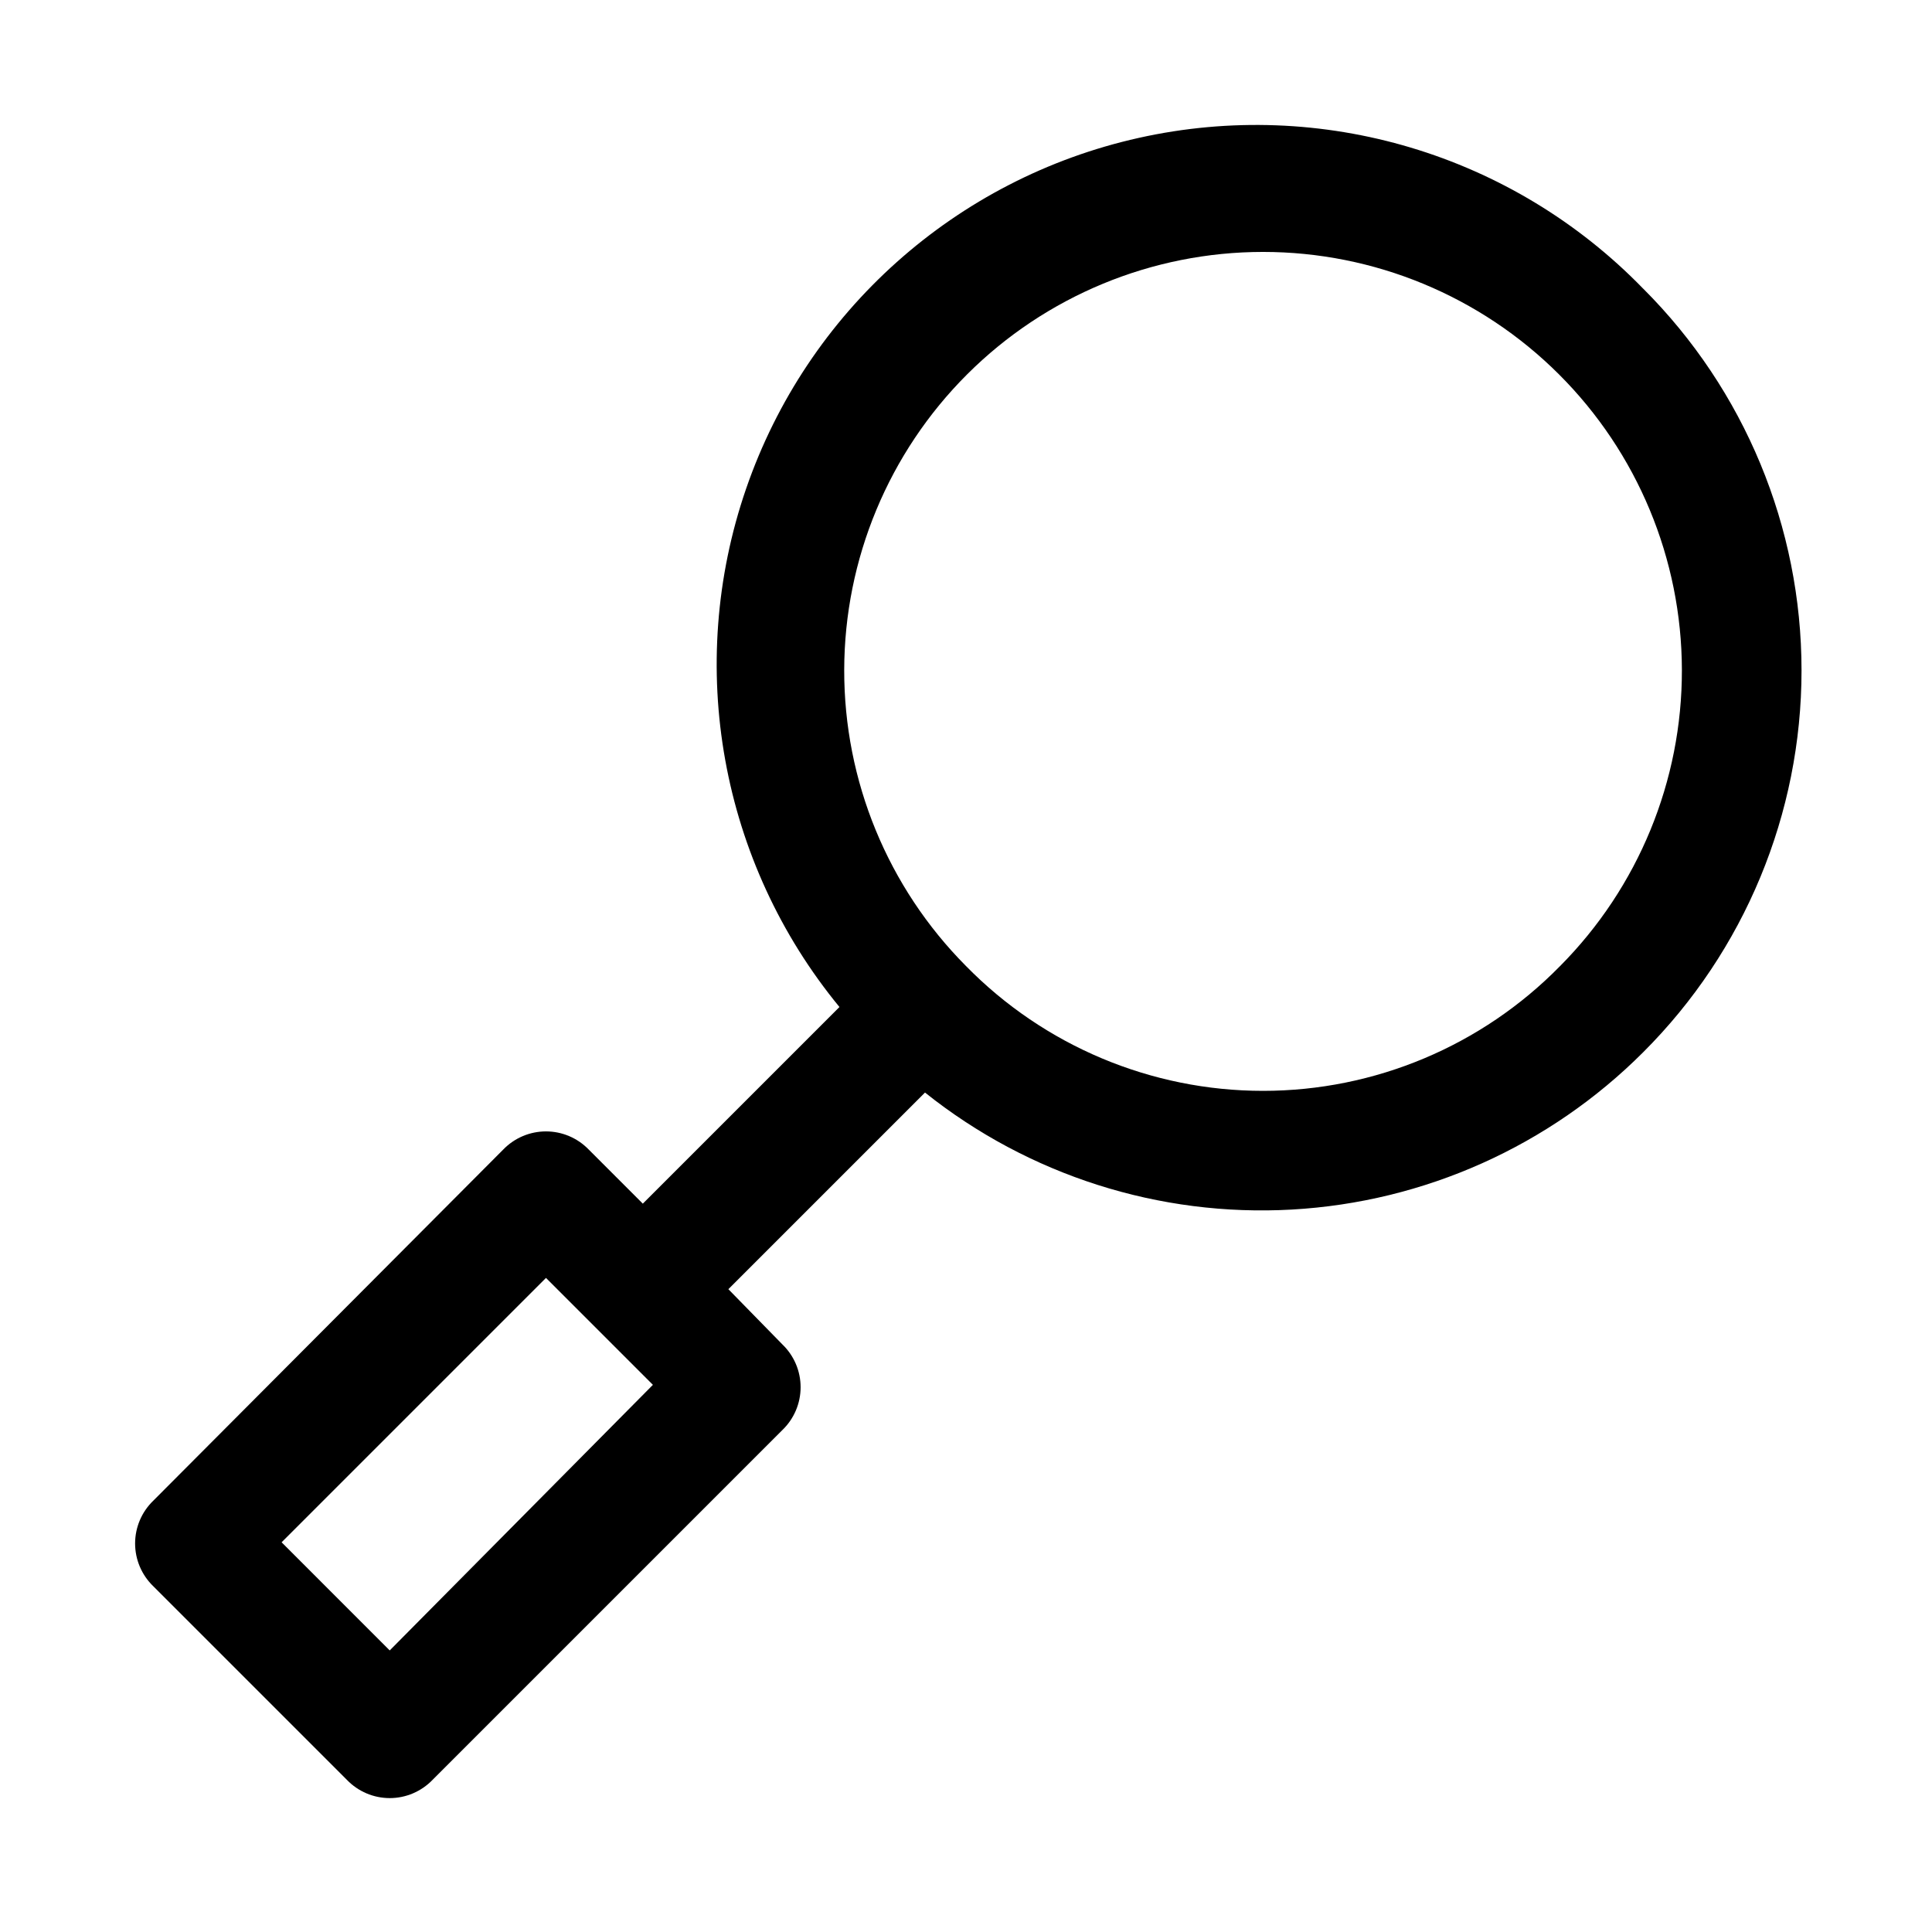 <?xml version="1.0" encoding="UTF-8"?>
<!-- Uploaded to: SVG Repo, www.svgrepo.com, Generator: SVG Repo Mixer Tools -->
<svg fill="#000000" width="800px" height="800px" version="1.1" viewBox="144 144 512 512" xmlns="http://www.w3.org/2000/svg">
 <path d="m579.48 220.52c-34.594-35.652-85.215-50.789-133.7-39.977-48.484 10.809-87.883 46.012-104.06 92.984-16.176 46.969-6.805 98.969 24.746 137.34l-52.113 52.113-14.328-14.328c-2.969-3.078-7.059-4.82-11.336-4.82s-8.367 1.742-11.336 4.82l-92.73 93.047c-3.078 2.969-4.82 7.059-4.82 11.336s1.742 8.367 4.82 11.336l51.324 51.324c2.969 3.078 7.059 4.82 11.336 4.82s8.367-1.742 11.336-4.82l92.734-92.734-0.004 0.004c3.082-2.969 4.82-7.062 4.82-11.336 0-4.277-1.738-8.371-4.82-11.336l-14.324-14.645 52.113-52.113v0.004c27.484 21.941 62.098 32.984 97.215 31.008 35.117-1.977 68.277-16.828 93.129-41.715 26.852-26.816 41.941-63.207 41.941-101.16s-15.09-74.34-41.941-101.16zm-332.2 360.86-28.652-28.656 70.062-70.062 28.336 28.336zm310.16-181.37c-20.727 21.156-49.102 33.078-78.719 33.078s-57.992-11.922-78.719-33.078c-20.727-20.852-32.336-49.074-32.277-78.473 0.059-29.398 11.781-57.574 32.59-78.344 20.809-20.766 49.008-32.43 78.406-32.43s57.598 11.664 78.406 32.43c20.809 20.77 32.531 48.945 32.59 78.344 0.059 29.398-11.551 57.621-32.277 78.473z"/>
</svg>